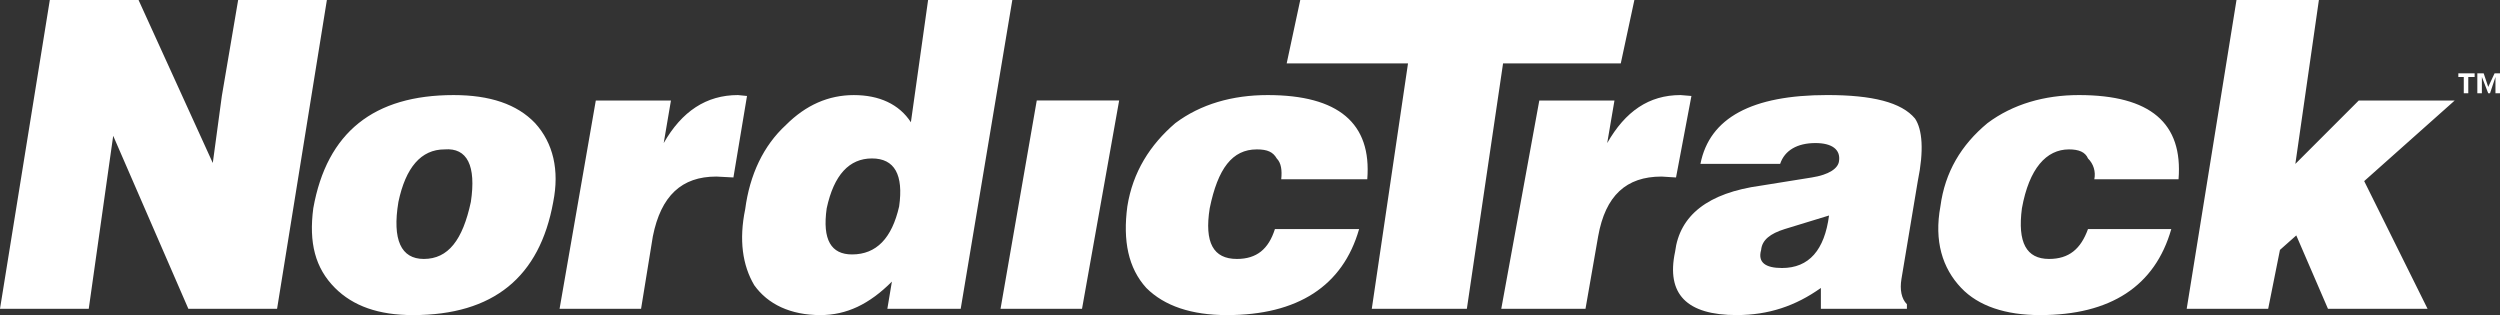 <?xml version="1.0" encoding="UTF-8"?>
<svg id="Layer_2" data-name="Layer 2" xmlns="http://www.w3.org/2000/svg" viewBox="0 0 2426.49 305.83">
  <rect x="0" y="0" width="2426.49" height="305.83" fill="#333333" stroke="none"/>
  <defs>
    <style>
      .cls-1 {
        fill: #fff;
        fill-rule: evenodd;
        stroke-width: 0px;
      }
    </style>
  </defs>
  <g id="Layer_2-2" data-name="Layer 2">
    <g id="Layer_1-2" data-name="Layer 1-2">
      <g>
        <path class="cls-1" d="M134.47,0l72.06,158.19,8.79-65.03L231.15,0h86.12l-48.34,299.69h-86.12l-72.94-167.87-23.73,167.87H0L48.35,0h86.12ZM536.97,195.99c-13.18,72.93-58,109.84-136.22,109.84-33.4,0-58-8.79-75.59-26.34-19.32-19.35-25.49-43.95-21.09-77.34,13.19-73.84,58.88-109.87,136.22-109.87,35.15,0,61.52,8.79,79.1,27.25,17.57,19.32,23.72,45.68,17.57,76.46h.01ZM431.52,145c-22.85,0-37.79,17.57-44.82,50.98-6.15,36.91,2.65,55.35,24.62,55.35,23.73,0,37.79-18.44,45.69-55.35,5.28-35.16-3.51-52.74-25.49-50.98h0ZM695.17,171.37c-33.4,0-53.6,18.47-61.52,58.01l-11.43,70.32h-79.1l35.16-202.15h72.94l-7.03,41.31c17.57-30.76,41.31-46.59,72.07-46.59l8.78.88-13.19,79.09-16.69-.88h.01ZM982.55,0l-50.09,299.69h-71.19l4.4-26.37c-21.97,21.96-43.94,32.5-69.43,32.5-29,0-50.98-10.53-64.16-29-11.43-19.32-14.94-43.93-8.79-73.81,4.4-33.38,17.57-61.52,39.54-81.72,19.34-19.34,41.31-29,65.91-29s43.94,8.79,55.37,26.37L900.81,0h81.74ZM872.7,200.37c4.38-30.75-4.4-46.59-26.37-46.59s-36.91,15.84-43.94,48.36c-4.38,30.75,4.4,44.81,24.6,44.81,23.73,0,38.68-15.84,45.71-46.59h0ZM971.12,299.69l35.15-202.15h79.97l-36.03,202.15h-79.09ZM1219.83,145c-23.73,0-37.79,18.46-45.69,57.14-5.28,33.38,3.51,49.19,26.37,49.19,19.34,0,30.76-9.65,36.92-29h81.72c-15.81,55.38-59.75,83.5-128.31,83.5-34.28,0-60.63-8.79-78.22-26.34-17.57-19.35-22.85-45.72-18.44-79.12,5.27-33.38,21.97-59.75,46.57-80.85,24.6-18.46,55.37-27.25,89.65-27.25,68.55,0,101.07,27.25,96.66,81.72h-83.5c.88-8.79,0-15.81-4.38-20.22-3.54-6.13-8.81-8.78-19.35-8.78h0Z"/>
        <path class="cls-1" d="M1248.85,61.52l13.17-61.52h324.3l-13.2,61.52h-114.25l-35.14,238.18h-92.28l35.16-238.18h-117.77,0Z"/>
        <path class="cls-1" d="M1626.75,172.25l-14.06-.88c-34.28,0-54.49,18.47-61.53,58.01l-12.28,70.32h-81.75l36.91-202.15h72.95l-7.04,41.31c17.57-30.76,40.43-46.59,71.18-46.59l10.56.88-14.94,79.09h0ZM1861.39,175.78l-15.84,94.91c-1.75,10.53,0,19.32,5.29,24.59v4.41h-83.5v-20.22c-24.62,17.56-50.97,26.34-81.75,26.34-48.34,0-68.55-20.22-59.75-61.5,4.41-35.16,31.63-57.12,83.5-64.16l49.22-7.9c16.69-2.63,25.49-8.79,26.37-15.81,1.75-11.44-7.04-17.59-22.85-17.59-17.57,0-29.9,7.03-34.28,20.22h-77.36c8.82-44.84,50.1-66.81,123.06-66.81,43.93,0,72.05,7.03,85.24,22.85,7.03,10.56,8.81,30.76,2.66,60.66h-.01ZM1729.57,260.13c26.37,0,41.3-17.57,45.69-50.97l-43.06,13.18c-14.06,4.41-21.96,10.56-22.85,20.22-3.53,12.3,4.38,17.57,20.22,17.57h0ZM2026.6,153.78c-2.63-6.15-8.79-8.78-18.44-8.78-21.98,0-38.68,18.46-45.69,57.14-4.41,33.38,4.38,49.19,26.34,49.19,19.35,0,30.78-9.65,37.79-29h80.85c-15.81,55.38-58.87,83.5-127.42,83.5-33.41,0-59.78-8.79-76.47-26.34-18.44-19.35-26.37-45.72-20.22-79.12,4.41-33.38,20.22-59.75,45.69-80.85,24.62-18.46,55.38-27.25,88.76-27.25,69.44,0,101.07,27.25,96.69,81.72h-81.75c1.54-7.35-.78-14.97-6.15-20.22h.02ZM2250.71,0l-22.85,159.09,61.54-61.54h93.14l-87.87,78.23,61.5,123.91h-96.66l-30.75-71.2-15.84,14.06-11.43,57.14h-79.08L2170.74,0h79.97ZM2415.06,90.52l-6.16-15.81v15.81h-4.41v-19.32h6.16l4.41,13.18,6.16-13.18h5.27v19.32h-4.41v-15.81l-5.27,15.81h-1.75ZM2386.06,74.71v-3.51h15.81v3.51h-6.16v15.81h-4.38v-15.81h-5.27Z"/>
      </g>
    </g>
  </g>
</svg>